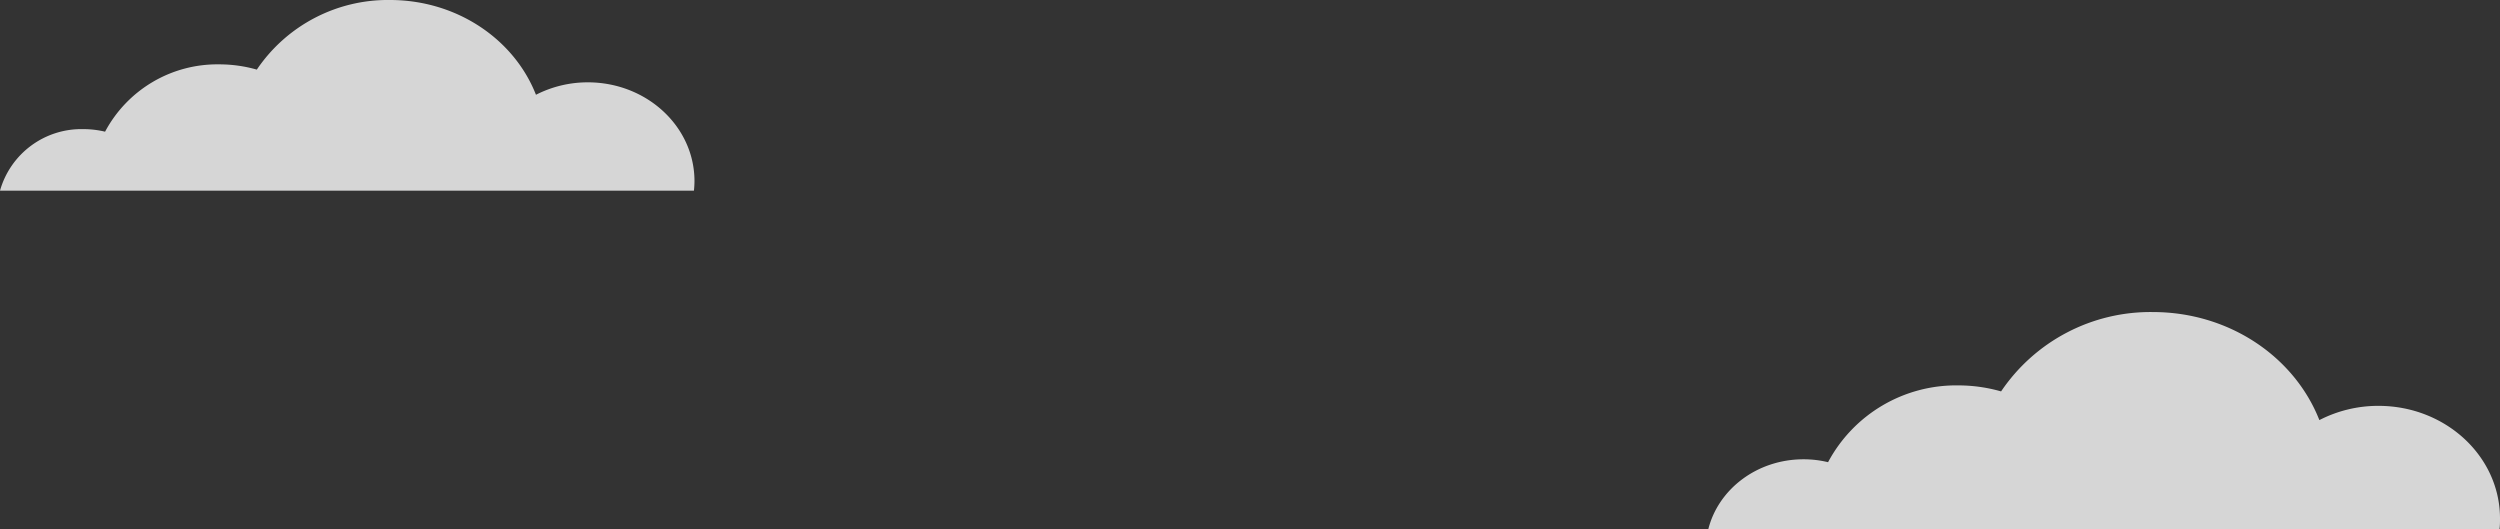 <?xml version="1.0" encoding="UTF-8"?> <svg xmlns="http://www.w3.org/2000/svg" id="back" viewBox="0 0 361.64 76.58"><rect x="0" y="0" width="361.64" height="76.58" fill="#333333" stroke="none"/> <defs> <style>.cls-1{fill:#fff;opacity:0.8;}</style> </defs> <path class="cls-1" d="M0,27.58a12.23,12.23,0,0,1,12.07-8.9,13.41,13.41,0,0,1,3.13.37A18.39,18.39,0,0,1,31.72,9.31a19.79,19.79,0,0,1,5.43.76A22.88,22.88,0,0,1,56.4,0c9.72,0,18,5.71,21.13,13.71a16.41,16.41,0,0,1,7.5-1.8c8.52,0,15.43,6.4,15.43,14.29a12.62,12.62,0,0,1-.08,1.38Z"></path> <path class="cls-1" d="M247.11,76.58c1.44-5.81,7.06-10.14,13.77-10.14a14.83,14.83,0,0,1,3.56.42,21,21,0,0,1,18.84-11.11,22.52,22.52,0,0,1,6.19.87,26.06,26.06,0,0,1,21.95-11.48c11.08,0,20.51,6.51,24.09,15.63a18.55,18.55,0,0,1,8.55-2.06c9.71,0,17.58,7.3,17.58,16.29,0,.54,0,1.06-.08,1.58Z"></path> </svg> 